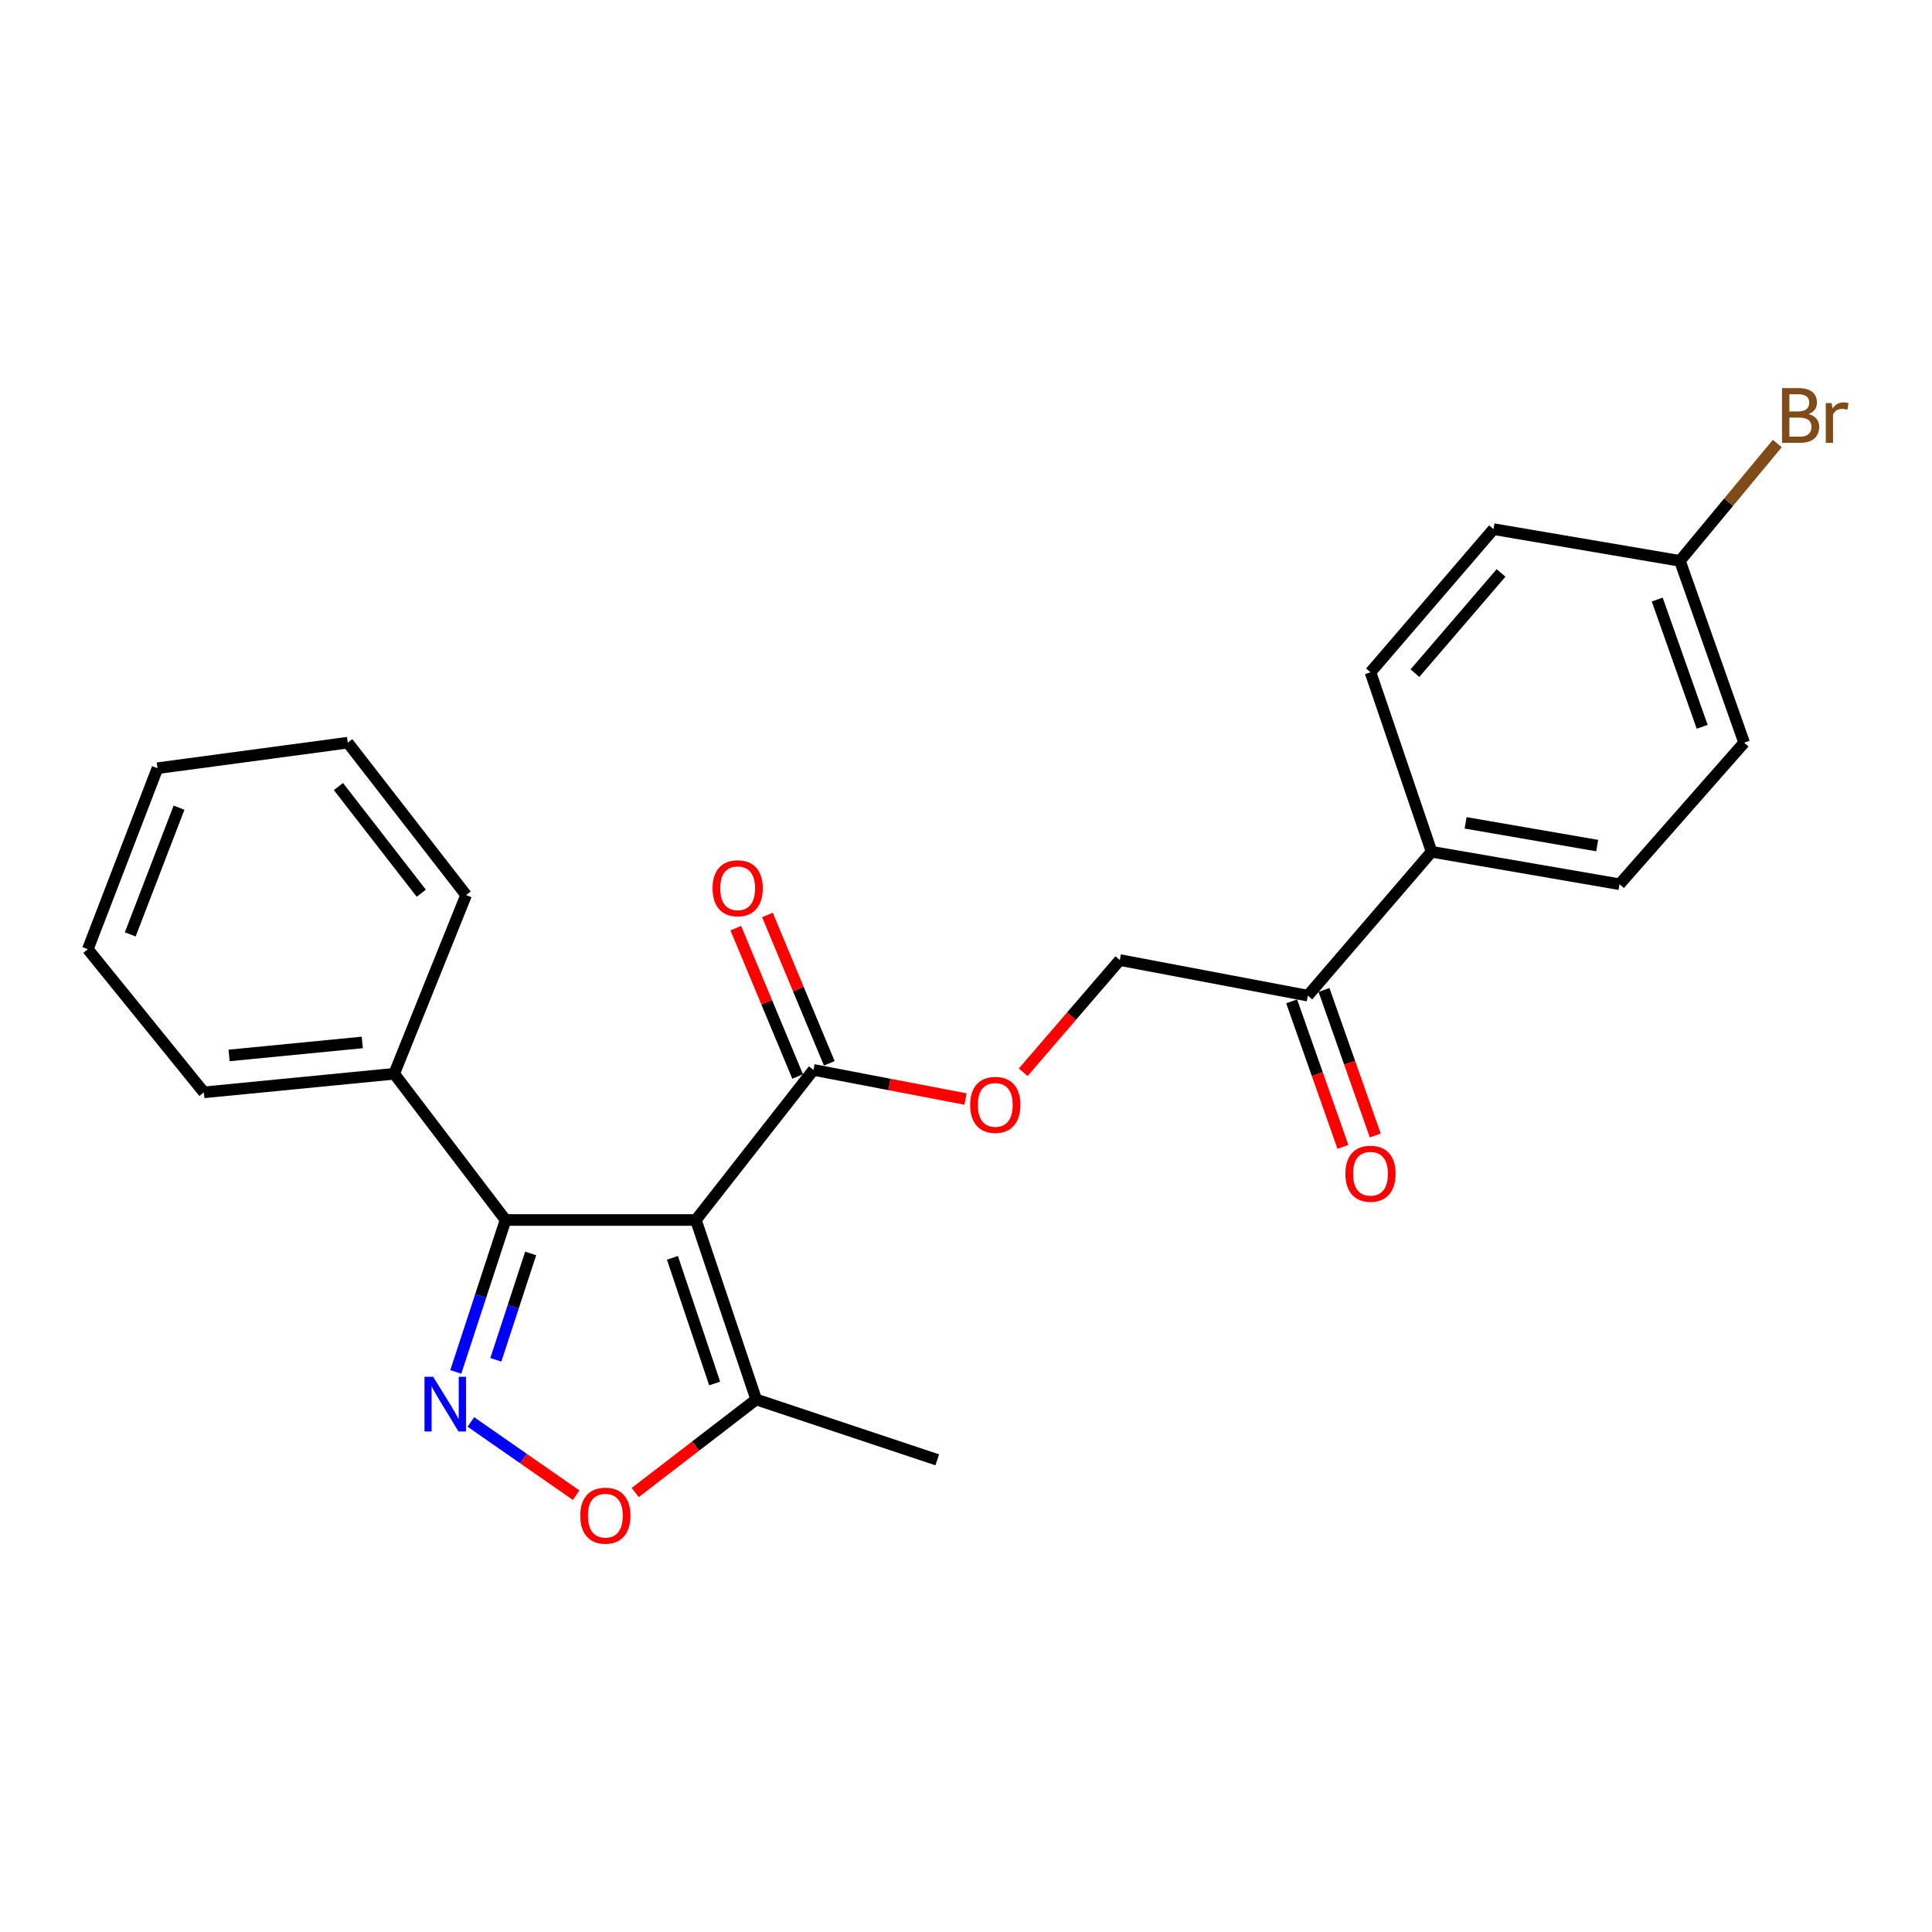 <?xml version='1.0' encoding='iso-8859-1'?>
<svg version='1.1' baseProfile='full'
              xmlns='http://www.w3.org/2000/svg'
                      xmlns:rdkit='http://www.rdkit.org/xml'
                      xmlns:xlink='http://www.w3.org/1999/xlink'
                  xml:space='preserve'
width='1000px' height='1000px' viewBox='0 0 1000 1000'>
<!-- END OF HEADER -->
<rect style='opacity:1.0;fill:#FFFFFF;stroke:none' width='1000' height='1000' x='0' y='0'> </rect>
<path class='bond-1' d='M 360.182,631.464 L 261.678,631.464' style='fill:none;fill-rule:evenodd;stroke:#000000;stroke-width:6px;stroke-linecap:butt;stroke-linejoin:miter;stroke-opacity:1' />
<path class='bond-3' d='M 360.182,631.464 L 421.047,553.781' style='fill:none;fill-rule:evenodd;stroke:#000000;stroke-width:6px;stroke-linecap:butt;stroke-linejoin:miter;stroke-opacity:1' />
<path class='bond-4' d='M 360.182,631.464 L 391.413,724.369' style='fill:none;fill-rule:evenodd;stroke:#000000;stroke-width:6px;stroke-linecap:butt;stroke-linejoin:miter;stroke-opacity:1' />
<path class='bond-4' d='M 348.047,651.054 L 369.909,716.088' style='fill:none;fill-rule:evenodd;stroke:#000000;stroke-width:6px;stroke-linecap:butt;stroke-linejoin:miter;stroke-opacity:1' />
<path class='bond-0' d='M 235.916,710.108 L 248.797,670.786' style='fill:none;fill-rule:evenodd;stroke:#0000FF;stroke-width:6px;stroke-linecap:butt;stroke-linejoin:miter;stroke-opacity:1' />
<path class='bond-0' d='M 248.797,670.786 L 261.678,631.464' style='fill:none;fill-rule:evenodd;stroke:#000000;stroke-width:6px;stroke-linecap:butt;stroke-linejoin:miter;stroke-opacity:1' />
<path class='bond-0' d='M 256.644,703.835 L 265.66,676.31' style='fill:none;fill-rule:evenodd;stroke:#0000FF;stroke-width:6px;stroke-linecap:butt;stroke-linejoin:miter;stroke-opacity:1' />
<path class='bond-0' d='M 265.66,676.31 L 274.677,648.785' style='fill:none;fill-rule:evenodd;stroke:#000000;stroke-width:6px;stroke-linecap:butt;stroke-linejoin:miter;stroke-opacity:1' />
<path class='bond-24' d='M 243.72,736.002 L 270.963,754.955' style='fill:none;fill-rule:evenodd;stroke:#0000FF;stroke-width:6px;stroke-linecap:butt;stroke-linejoin:miter;stroke-opacity:1' />
<path class='bond-24' d='M 270.963,754.955 L 298.206,773.908' style='fill:none;fill-rule:evenodd;stroke:#FF0000;stroke-width:6px;stroke-linecap:butt;stroke-linejoin:miter;stroke-opacity:1' />
<path class='bond-8' d='M 261.678,631.464 L 204.026,555.782' style='fill:none;fill-rule:evenodd;stroke:#000000;stroke-width:6px;stroke-linecap:butt;stroke-linejoin:miter;stroke-opacity:1' />
<path class='bond-2' d='M 328.788,772.534 L 360.101,748.452' style='fill:none;fill-rule:evenodd;stroke:#FF0000;stroke-width:6px;stroke-linecap:butt;stroke-linejoin:miter;stroke-opacity:1' />
<path class='bond-2' d='M 360.101,748.452 L 391.413,724.369' style='fill:none;fill-rule:evenodd;stroke:#000000;stroke-width:6px;stroke-linecap:butt;stroke-linejoin:miter;stroke-opacity:1' />
<path class='bond-5' d='M 421.047,553.781 L 460.404,561.317' style='fill:none;fill-rule:evenodd;stroke:#000000;stroke-width:6px;stroke-linecap:butt;stroke-linejoin:miter;stroke-opacity:1' />
<path class='bond-5' d='M 460.404,561.317 L 499.76,568.854' style='fill:none;fill-rule:evenodd;stroke:#FF0000;stroke-width:6px;stroke-linecap:butt;stroke-linejoin:miter;stroke-opacity:1' />
<path class='bond-9' d='M 429.237,550.366 L 413.227,511.972' style='fill:none;fill-rule:evenodd;stroke:#000000;stroke-width:6px;stroke-linecap:butt;stroke-linejoin:miter;stroke-opacity:1' />
<path class='bond-9' d='M 413.227,511.972 L 397.218,473.577' style='fill:none;fill-rule:evenodd;stroke:#FF0000;stroke-width:6px;stroke-linecap:butt;stroke-linejoin:miter;stroke-opacity:1' />
<path class='bond-9' d='M 412.858,557.195 L 396.849,518.801' style='fill:none;fill-rule:evenodd;stroke:#000000;stroke-width:6px;stroke-linecap:butt;stroke-linejoin:miter;stroke-opacity:1' />
<path class='bond-9' d='M 396.849,518.801 L 380.839,480.406' style='fill:none;fill-rule:evenodd;stroke:#FF0000;stroke-width:6px;stroke-linecap:butt;stroke-linejoin:miter;stroke-opacity:1' />
<path class='bond-18' d='M 391.413,724.369 L 485.127,755.601' style='fill:none;fill-rule:evenodd;stroke:#000000;stroke-width:6px;stroke-linecap:butt;stroke-linejoin:miter;stroke-opacity:1' />
<path class='bond-10' d='M 529.607,555.012 L 554.608,525.965' style='fill:none;fill-rule:evenodd;stroke:#FF0000;stroke-width:6px;stroke-linecap:butt;stroke-linejoin:miter;stroke-opacity:1' />
<path class='bond-10' d='M 554.608,525.965 L 579.609,496.918' style='fill:none;fill-rule:evenodd;stroke:#000000;stroke-width:6px;stroke-linecap:butt;stroke-linejoin:miter;stroke-opacity:1' />
<path class='bond-6' d='M 676.931,515.343 L 579.609,496.918' style='fill:none;fill-rule:evenodd;stroke:#000000;stroke-width:6px;stroke-linecap:butt;stroke-linejoin:miter;stroke-opacity:1' />
<path class='bond-7' d='M 676.931,515.343 L 740.98,440.873' style='fill:none;fill-rule:evenodd;stroke:#000000;stroke-width:6px;stroke-linecap:butt;stroke-linejoin:miter;stroke-opacity:1' />
<path class='bond-11' d='M 668.562,518.29 L 681.827,555.958' style='fill:none;fill-rule:evenodd;stroke:#000000;stroke-width:6px;stroke-linecap:butt;stroke-linejoin:miter;stroke-opacity:1' />
<path class='bond-11' d='M 681.827,555.958 L 695.093,593.626' style='fill:none;fill-rule:evenodd;stroke:#FF0000;stroke-width:6px;stroke-linecap:butt;stroke-linejoin:miter;stroke-opacity:1' />
<path class='bond-11' d='M 685.299,512.396 L 698.565,550.064' style='fill:none;fill-rule:evenodd;stroke:#000000;stroke-width:6px;stroke-linecap:butt;stroke-linejoin:miter;stroke-opacity:1' />
<path class='bond-11' d='M 698.565,550.064 L 711.83,587.731' style='fill:none;fill-rule:evenodd;stroke:#FF0000;stroke-width:6px;stroke-linecap:butt;stroke-linejoin:miter;stroke-opacity:1' />
<path class='bond-12' d='M 740.98,440.873 L 838.282,457.682' style='fill:none;fill-rule:evenodd;stroke:#000000;stroke-width:6px;stroke-linecap:butt;stroke-linejoin:miter;stroke-opacity:1' />
<path class='bond-12' d='M 758.596,425.908 L 826.707,437.674' style='fill:none;fill-rule:evenodd;stroke:#000000;stroke-width:6px;stroke-linecap:butt;stroke-linejoin:miter;stroke-opacity:1' />
<path class='bond-13' d='M 740.98,440.873 L 709.364,347.968' style='fill:none;fill-rule:evenodd;stroke:#000000;stroke-width:6px;stroke-linecap:butt;stroke-linejoin:miter;stroke-opacity:1' />
<path class='bond-19' d='M 204.026,555.782 L 105.521,565.404' style='fill:none;fill-rule:evenodd;stroke:#000000;stroke-width:6px;stroke-linecap:butt;stroke-linejoin:miter;stroke-opacity:1' />
<path class='bond-19' d='M 187.525,539.564 L 118.572,546.299' style='fill:none;fill-rule:evenodd;stroke:#000000;stroke-width:6px;stroke-linecap:butt;stroke-linejoin:miter;stroke-opacity:1' />
<path class='bond-20' d='M 204.026,555.782 L 241.261,463.281' style='fill:none;fill-rule:evenodd;stroke:#000000;stroke-width:6px;stroke-linecap:butt;stroke-linejoin:miter;stroke-opacity:1' />
<path class='bond-15' d='M 838.282,457.682 L 902.765,384.405' style='fill:none;fill-rule:evenodd;stroke:#000000;stroke-width:6px;stroke-linecap:butt;stroke-linejoin:miter;stroke-opacity:1' />
<path class='bond-16' d='M 709.364,347.968 L 773.03,273.883' style='fill:none;fill-rule:evenodd;stroke:#000000;stroke-width:6px;stroke-linecap:butt;stroke-linejoin:miter;stroke-opacity:1' />
<path class='bond-16' d='M 732.373,348.421 L 776.938,296.561' style='fill:none;fill-rule:evenodd;stroke:#000000;stroke-width:6px;stroke-linecap:butt;stroke-linejoin:miter;stroke-opacity:1' />
<path class='bond-14' d='M 869.523,290.297 L 773.03,273.883' style='fill:none;fill-rule:evenodd;stroke:#000000;stroke-width:6px;stroke-linecap:butt;stroke-linejoin:miter;stroke-opacity:1' />
<path class='bond-17' d='M 869.523,290.297 L 894.727,259.931' style='fill:none;fill-rule:evenodd;stroke:#000000;stroke-width:6px;stroke-linecap:butt;stroke-linejoin:miter;stroke-opacity:1' />
<path class='bond-17' d='M 894.727,259.931 L 919.93,229.565' style='fill:none;fill-rule:evenodd;stroke:#7F4C19;stroke-width:6px;stroke-linecap:butt;stroke-linejoin:miter;stroke-opacity:1' />
<path class='bond-26' d='M 869.523,290.297 L 902.765,384.405' style='fill:none;fill-rule:evenodd;stroke:#000000;stroke-width:6px;stroke-linecap:butt;stroke-linejoin:miter;stroke-opacity:1' />
<path class='bond-26' d='M 857.778,310.323 L 881.047,376.199' style='fill:none;fill-rule:evenodd;stroke:#000000;stroke-width:6px;stroke-linecap:butt;stroke-linejoin:miter;stroke-opacity:1' />
<path class='bond-22' d='M 105.521,565.404 L 45.455,491.318' style='fill:none;fill-rule:evenodd;stroke:#000000;stroke-width:6px;stroke-linecap:butt;stroke-linejoin:miter;stroke-opacity:1' />
<path class='bond-21' d='M 241.261,463.281 L 180.001,384.405' style='fill:none;fill-rule:evenodd;stroke:#000000;stroke-width:6px;stroke-linecap:butt;stroke-linejoin:miter;stroke-opacity:1' />
<path class='bond-21' d='M 218.057,462.334 L 175.175,407.121' style='fill:none;fill-rule:evenodd;stroke:#000000;stroke-width:6px;stroke-linecap:butt;stroke-linejoin:miter;stroke-opacity:1' />
<path class='bond-23' d='M 180.001,384.405 L 81.507,397.625' style='fill:none;fill-rule:evenodd;stroke:#000000;stroke-width:6px;stroke-linecap:butt;stroke-linejoin:miter;stroke-opacity:1' />
<path class='bond-25' d='M 45.455,491.318 L 81.507,397.625' style='fill:none;fill-rule:evenodd;stroke:#000000;stroke-width:6px;stroke-linecap:butt;stroke-linejoin:miter;stroke-opacity:1' />
<path class='bond-25' d='M 67.424,483.637 L 92.66,418.051' style='fill:none;fill-rule:evenodd;stroke:#000000;stroke-width:6px;stroke-linecap:butt;stroke-linejoin:miter;stroke-opacity:1' />
<path  class='atom-1' d='M 224.196 712.615
L 233.476 727.615
Q 234.396 729.095, 235.876 731.775
Q 237.356 734.455, 237.436 734.615
L 237.436 712.615
L 241.196 712.615
L 241.196 740.935
L 237.316 740.935
L 227.356 724.535
Q 226.196 722.615, 224.956 720.415
Q 223.756 718.215, 223.396 717.535
L 223.396 740.935
L 219.716 740.935
L 219.716 712.615
L 224.196 712.615
' fill='#0000FF'/>
<path  class='atom-3' d='M 300.325 784.506
Q 300.325 777.706, 303.685 773.906
Q 307.045 770.106, 313.325 770.106
Q 319.605 770.106, 322.965 773.906
Q 326.325 777.706, 326.325 784.506
Q 326.325 791.386, 322.925 795.306
Q 319.525 799.186, 313.325 799.186
Q 307.085 799.186, 303.685 795.306
Q 300.325 791.426, 300.325 784.506
M 313.325 795.986
Q 317.645 795.986, 319.965 793.106
Q 322.325 790.186, 322.325 784.506
Q 322.325 778.946, 319.965 776.146
Q 317.645 773.306, 313.325 773.306
Q 309.005 773.306, 306.645 776.106
Q 304.325 778.906, 304.325 784.506
Q 304.325 790.226, 306.645 793.106
Q 309.005 795.986, 313.325 795.986
' fill='#FF0000'/>
<path  class='atom-6' d='M 502.155 571.882
Q 502.155 565.082, 505.515 561.282
Q 508.875 557.482, 515.155 557.482
Q 521.435 557.482, 524.795 561.282
Q 528.155 565.082, 528.155 571.882
Q 528.155 578.762, 524.755 582.682
Q 521.355 586.562, 515.155 586.562
Q 508.915 586.562, 505.515 582.682
Q 502.155 578.802, 502.155 571.882
M 515.155 583.362
Q 519.475 583.362, 521.795 580.482
Q 524.155 577.562, 524.155 571.882
Q 524.155 566.322, 521.795 563.522
Q 519.475 560.682, 515.155 560.682
Q 510.835 560.682, 508.475 563.482
Q 506.155 566.282, 506.155 571.882
Q 506.155 577.602, 508.475 580.482
Q 510.835 583.362, 515.155 583.362
' fill='#FF0000'/>
<path  class='atom-10' d='M 368.811 459.763
Q 368.811 452.963, 372.171 449.163
Q 375.531 445.363, 381.811 445.363
Q 388.091 445.363, 391.451 449.163
Q 394.811 452.963, 394.811 459.763
Q 394.811 466.643, 391.411 470.563
Q 388.011 474.443, 381.811 474.443
Q 375.571 474.443, 372.171 470.563
Q 368.811 466.683, 368.811 459.763
M 381.811 471.243
Q 386.131 471.243, 388.451 468.363
Q 390.811 465.443, 390.811 459.763
Q 390.811 454.203, 388.451 451.403
Q 386.131 448.563, 381.811 448.563
Q 377.491 448.563, 375.131 451.363
Q 372.811 454.163, 372.811 459.763
Q 372.811 465.483, 375.131 468.363
Q 377.491 471.243, 381.811 471.243
' fill='#FF0000'/>
<path  class='atom-12' d='M 696.364 607.52
Q 696.364 600.72, 699.724 596.92
Q 703.084 593.12, 709.364 593.12
Q 715.644 593.12, 719.004 596.92
Q 722.364 600.72, 722.364 607.52
Q 722.364 614.4, 718.964 618.32
Q 715.564 622.2, 709.364 622.2
Q 703.124 622.2, 699.724 618.32
Q 696.364 614.44, 696.364 607.52
M 709.364 619
Q 713.684 619, 716.004 616.12
Q 718.364 613.2, 718.364 607.52
Q 718.364 601.96, 716.004 599.16
Q 713.684 596.32, 709.364 596.32
Q 705.044 596.32, 702.684 599.12
Q 700.364 601.92, 700.364 607.52
Q 700.364 613.24, 702.684 616.12
Q 705.044 619, 709.364 619
' fill='#FF0000'/>
<path  class='atom-18' d='M 936.135 214.308
Q 938.855 215.068, 940.215 216.748
Q 941.615 218.388, 941.615 220.828
Q 941.615 224.748, 939.095 226.988
Q 936.615 229.188, 931.895 229.188
L 922.375 229.188
L 922.375 200.868
L 930.735 200.868
Q 935.575 200.868, 938.015 202.828
Q 940.455 204.788, 940.455 208.388
Q 940.455 212.668, 936.135 214.308
M 926.175 204.068
L 926.175 212.948
L 930.735 212.948
Q 933.535 212.948, 934.975 211.828
Q 936.455 210.668, 936.455 208.388
Q 936.455 204.068, 930.735 204.068
L 926.175 204.068
M 931.895 225.988
Q 934.655 225.988, 936.135 224.668
Q 937.615 223.348, 937.615 220.828
Q 937.615 218.508, 935.975 217.348
Q 934.375 216.148, 931.295 216.148
L 926.175 216.148
L 926.175 225.988
L 931.895 225.988
' fill='#7F4C19'/>
<path  class='atom-18' d='M 948.055 208.628
L 948.495 211.468
Q 950.655 208.268, 954.175 208.268
Q 955.295 208.268, 956.815 208.668
L 956.215 212.028
Q 954.495 211.628, 953.535 211.628
Q 951.855 211.628, 950.735 212.308
Q 949.655 212.948, 948.775 214.508
L 948.775 229.188
L 945.015 229.188
L 945.015 208.628
L 948.055 208.628
' fill='#7F4C19'/>
</svg>
